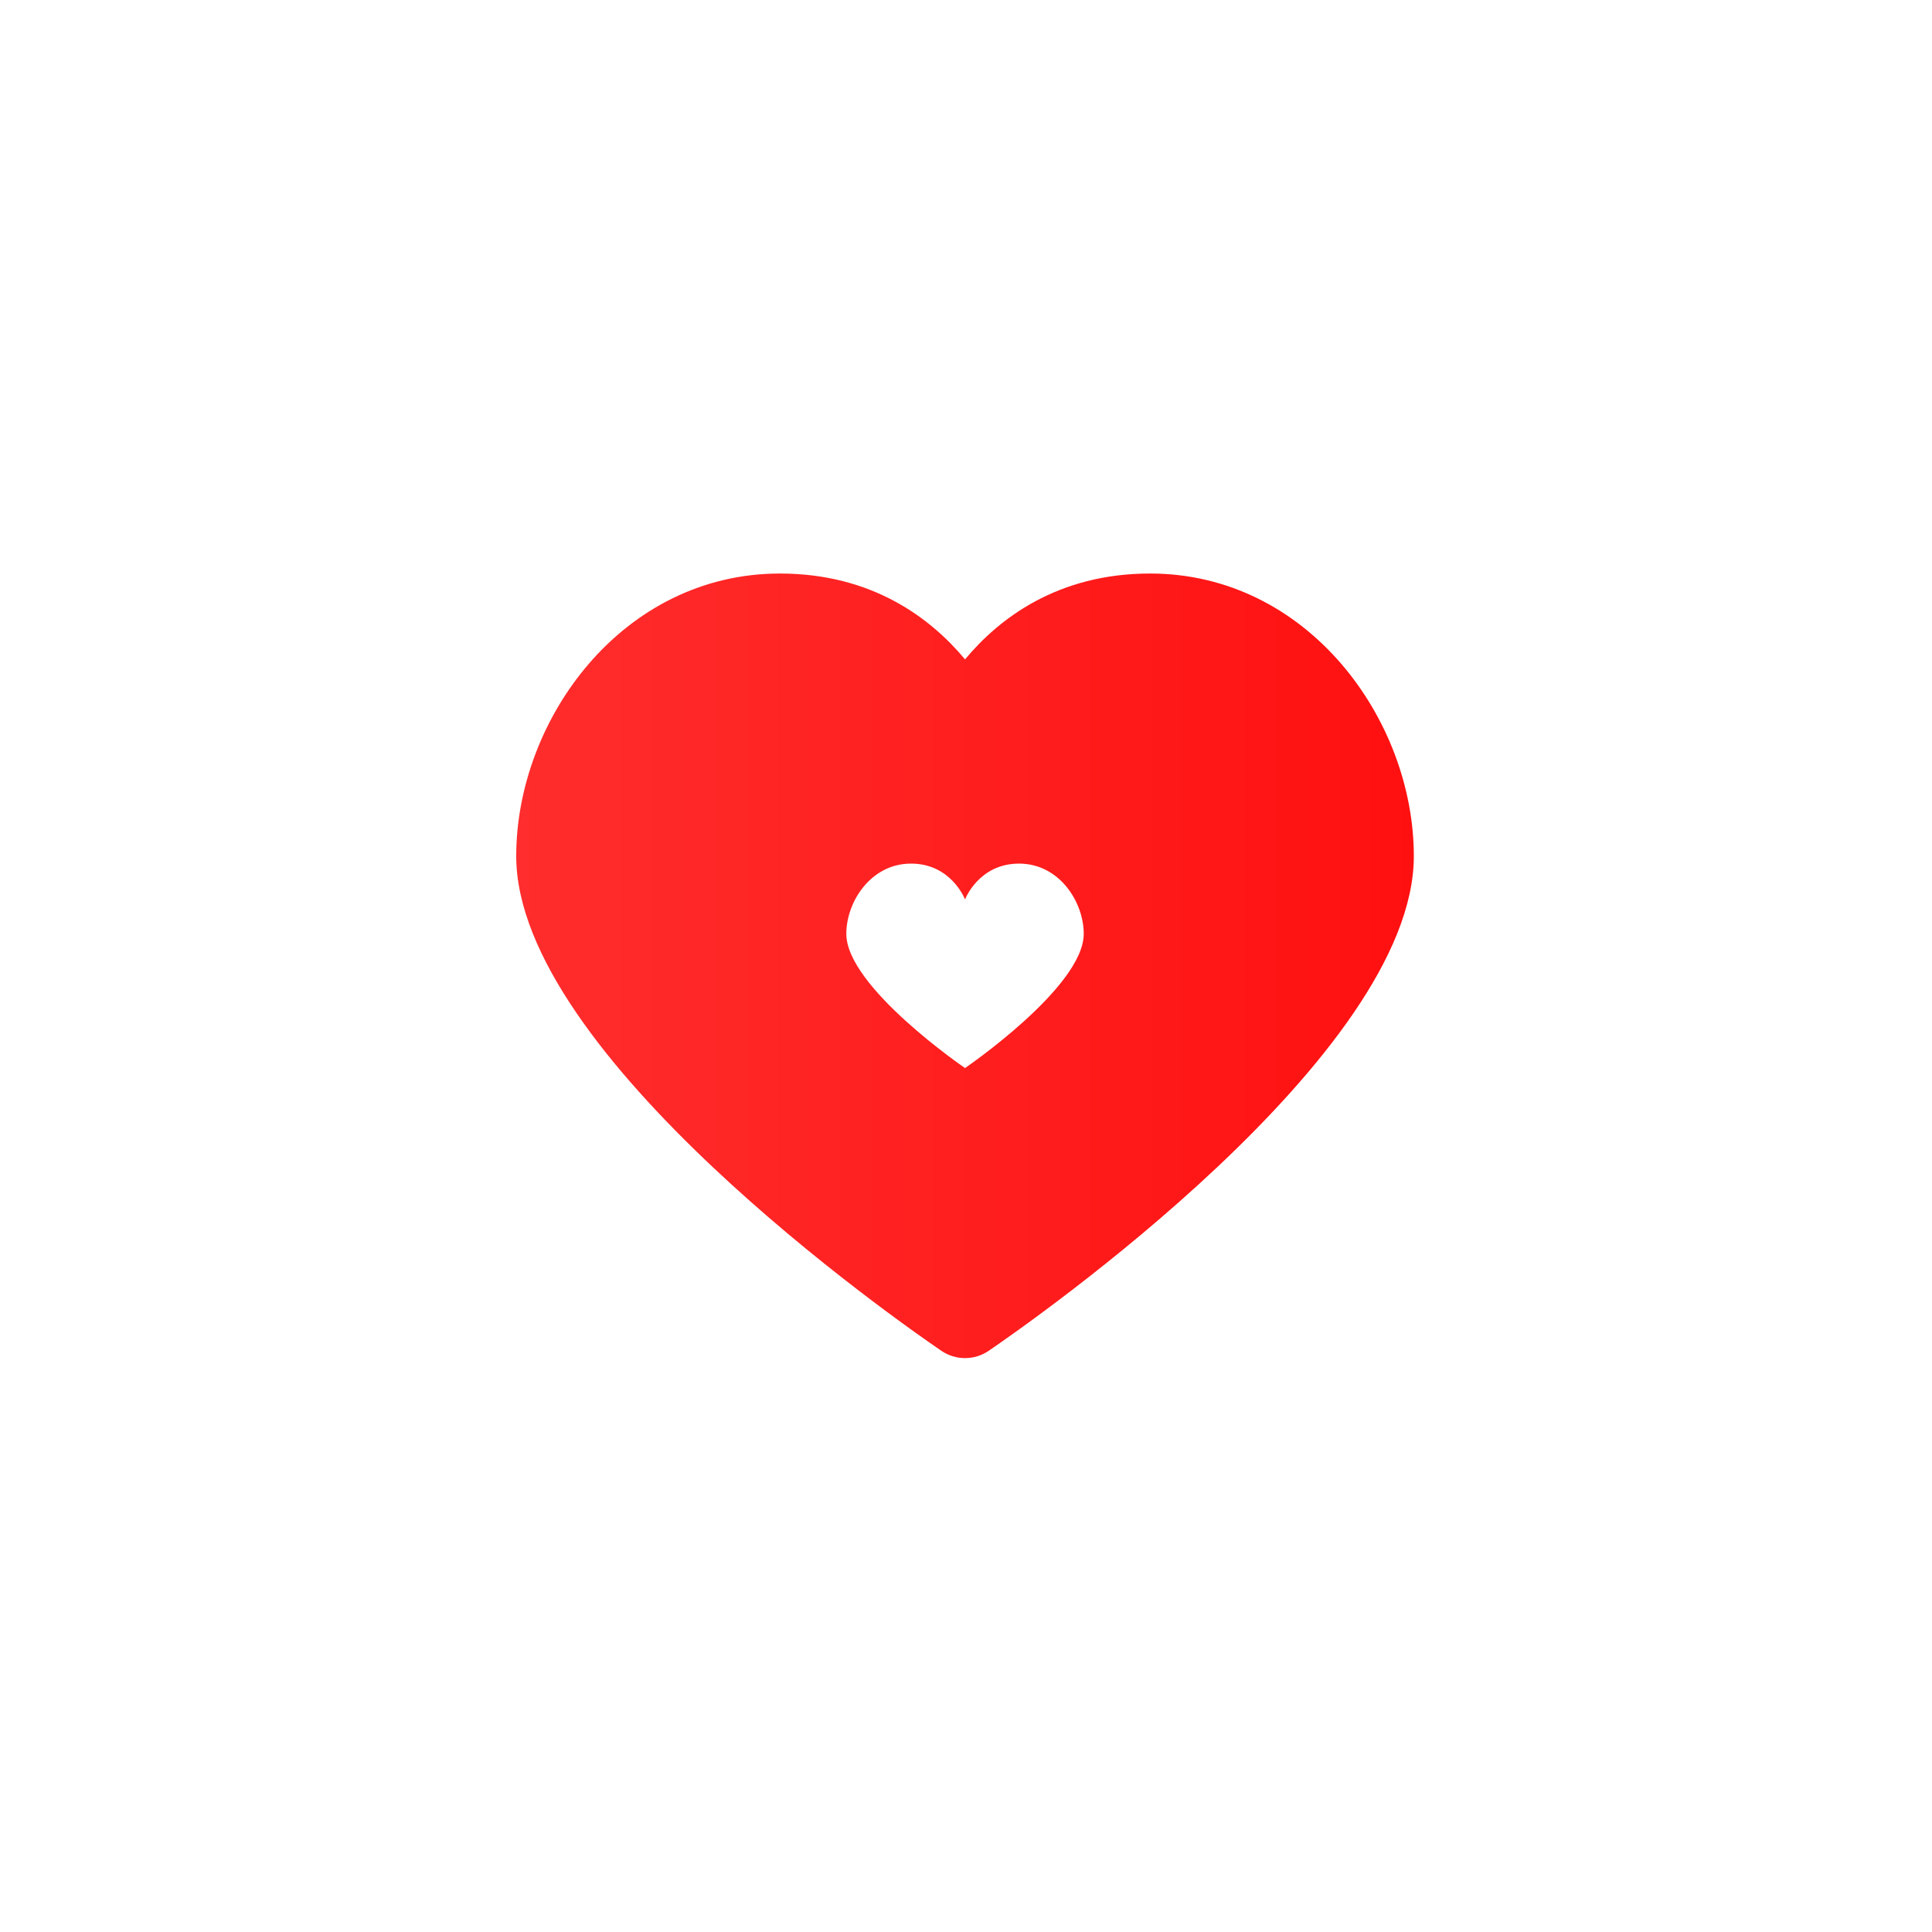 <svg xmlns="http://www.w3.org/2000/svg" width="500" height="500" viewBox="0 0 500 500"><g transform="translate(133.598,148.429)translate(116.151,101.526)rotate(0)translate(-116.151,-101.526) scale(2.323,2.323)" opacity="1"><defs class="defs"><linearGradient id="linearGradient88511a5222353e3e88c473afdd722867" class="linearGradient1" gradientTransform="translate(0.5,0.5) rotate(270) translate(-0.5,-0.5)" x1="50%" y1="0%" x2="50%" y2="100%"><stop id="stop1" offset="0%" class="linearGradientColor1" stop-color="#ff2d2d"/><stop id="stop2" offset="100%" class="linearGradientColor2" stop-color="#ff1010"/></linearGradient></defs><path transform="translate(0,-6.296)" d="M70.617,6.296c-10.321,0 -16.836,5.023 -20.617,9.565c-3.781,-4.542 -10.295,-9.565 -20.62,-9.565c-17.575,0 -29.38,16.281 -29.38,31.486c0,22.135 42.518,51.801 47.366,55.11c0.794,0.541 1.714,0.812 2.634,0.812c0.92,0 1.84,-0.271 2.634,-0.812c4.848,-3.309 47.366,-32.975 47.366,-55.11c0,-15.205 -11.807,-31.486 -29.383,-31.486zM50,61.389c0,0 -13.226,-9.028 -13.226,-14.953c0,-3.535 2.71,-7.824 7.209,-7.824c4.502,0 6.017,3.994 6.017,3.994c0,0 1.517,-3.994 6.017,-3.994c4.5,0 7.209,4.289 7.209,7.824c0,5.924 -13.226,14.953 -13.226,14.953z" fill="url(#linearGradient88511a5222353e3e88c473afdd722867)" class="fill c1"/></g></svg>
